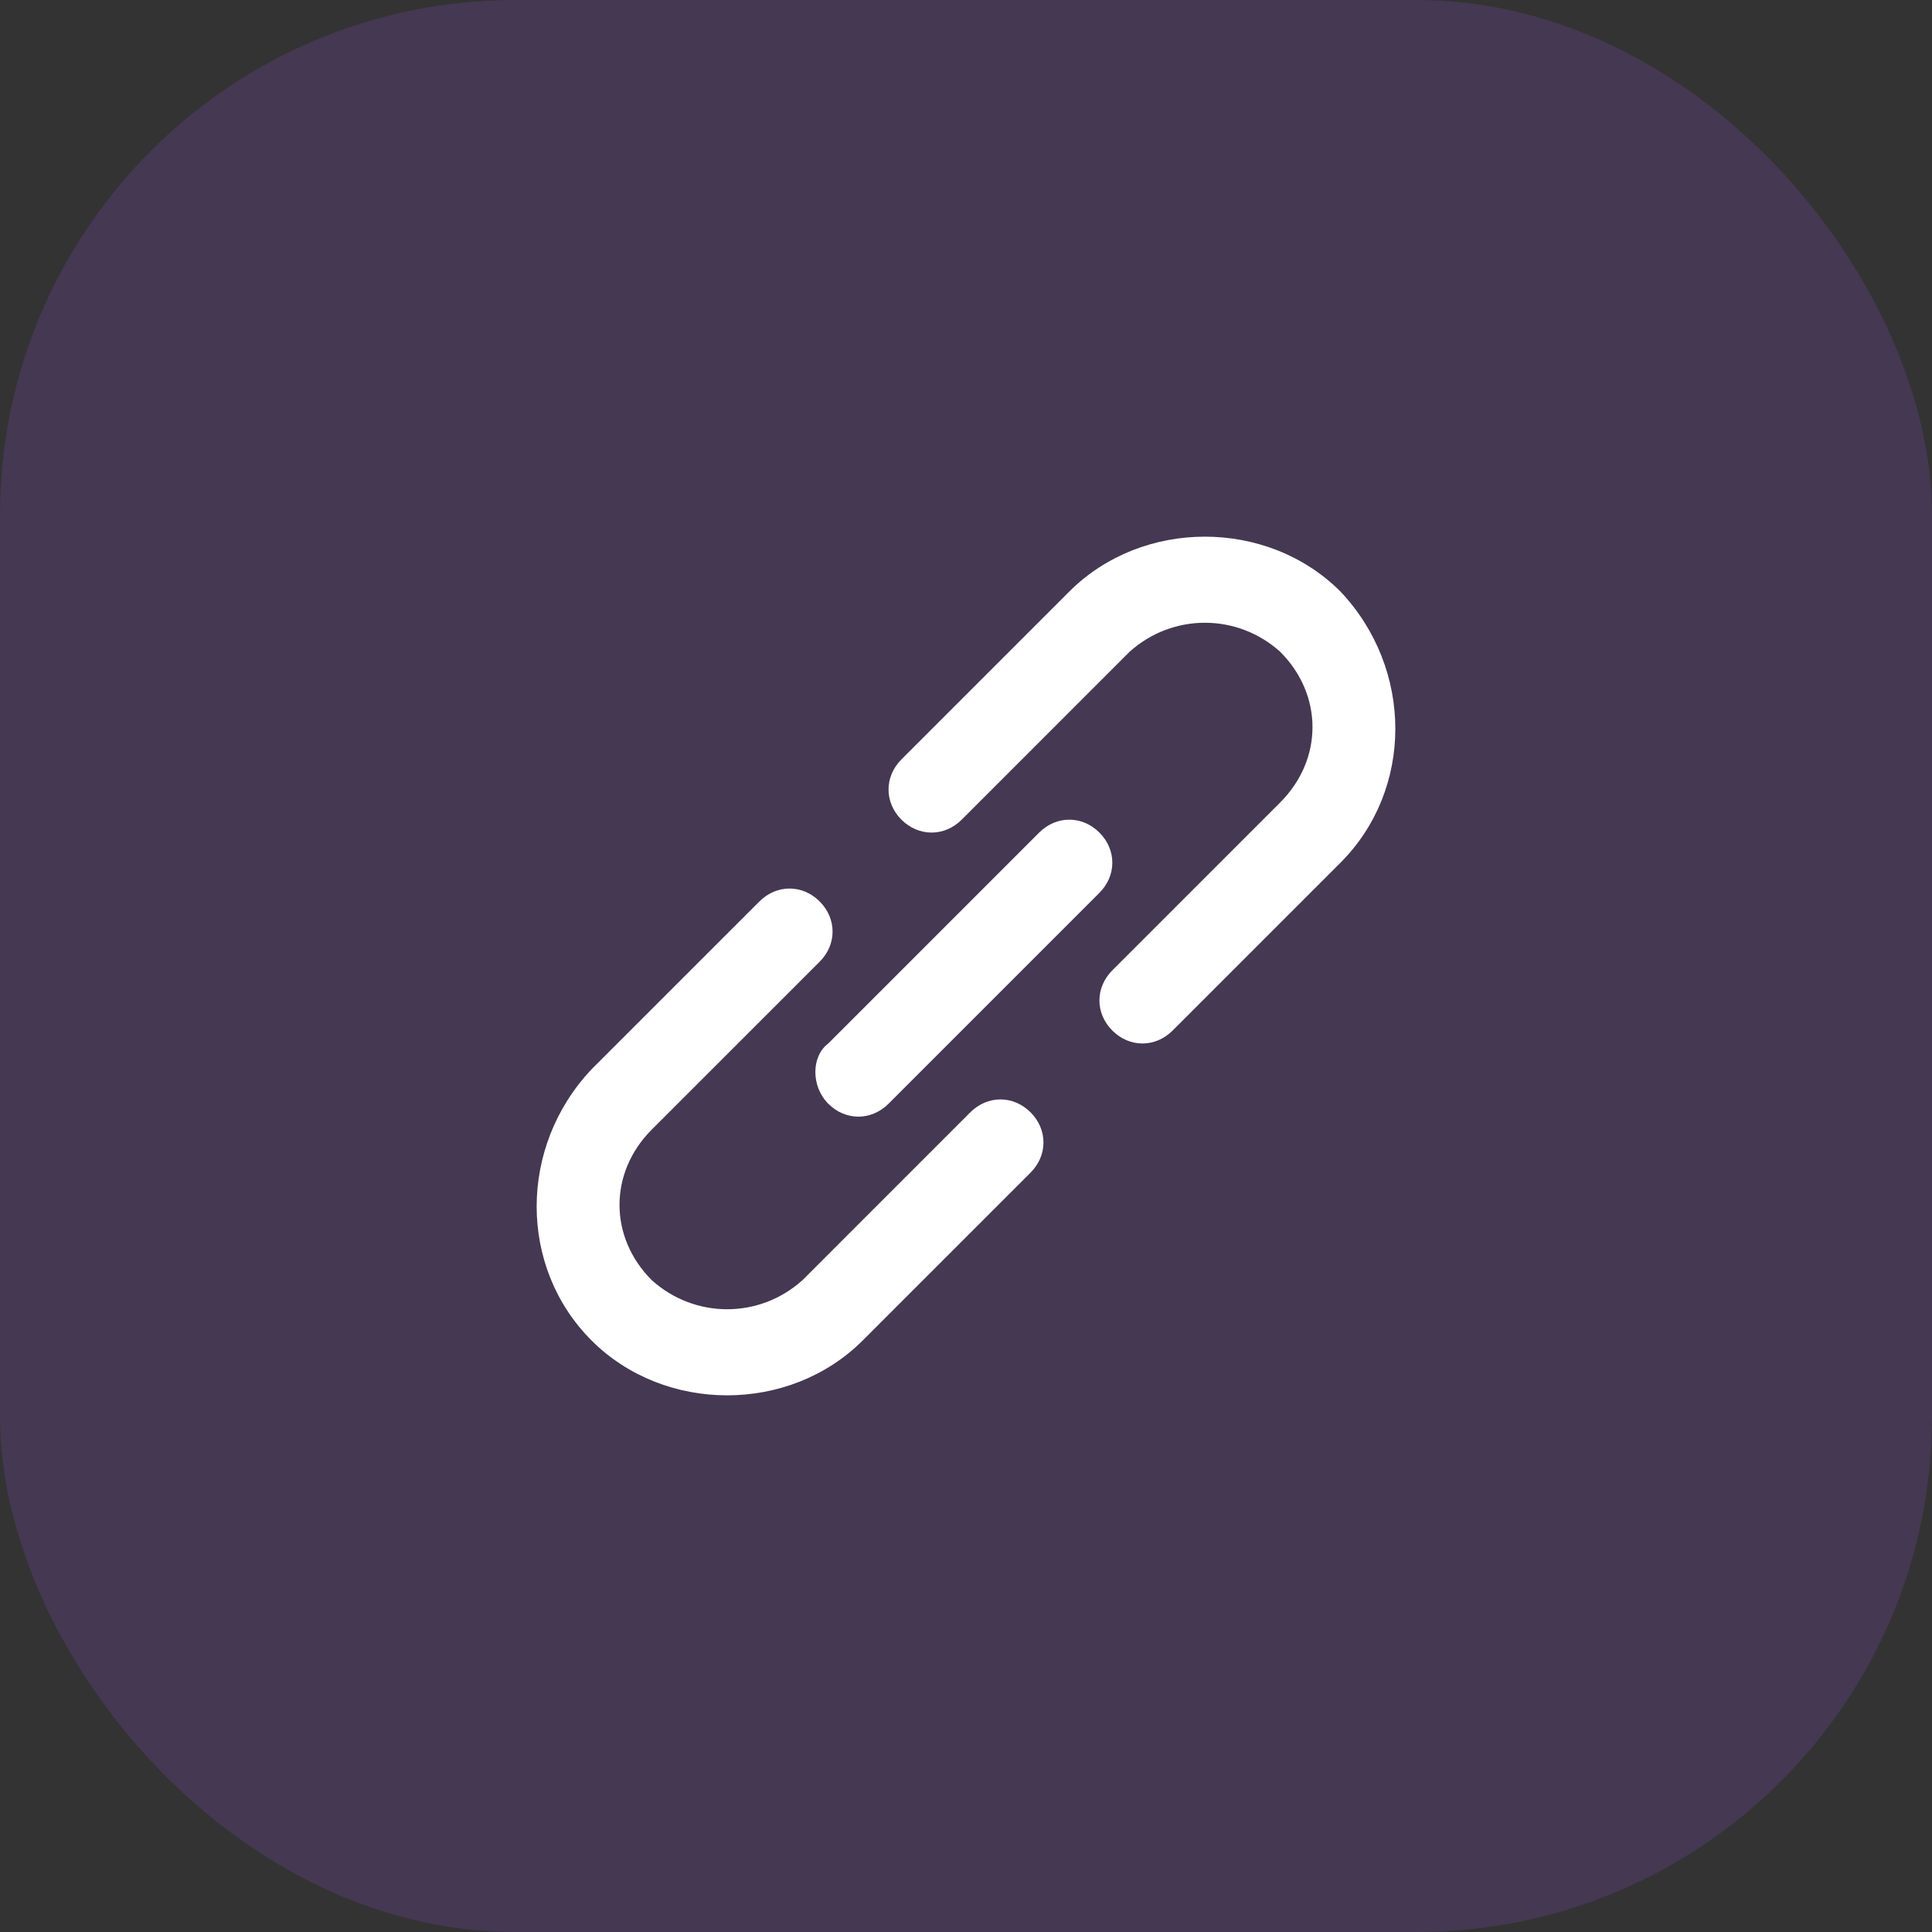 <svg width="90" height="90" viewBox="0 0 90 90" fill="none" xmlns="http://www.w3.org/2000/svg">
<rect x="0" y="0" width="90" height="90" fill="#333333" stroke="none"/>
<rect opacity="0.16" width="90" height="90" rx="24" fill="#A855F7"/>
<path d="M45.2 51.817L37.381 59.637C35.376 61.441 32.368 61.441 30.363 59.637C28.358 57.632 28.358 54.624 30.363 52.619L38.183 44.8C38.985 43.998 38.985 42.795 38.183 41.993C37.381 41.191 36.178 41.191 35.376 41.993L27.556 49.812C24.148 53.421 24.148 59.035 27.556 62.444C30.965 65.852 36.779 65.852 40.188 62.444L48.008 54.624C48.809 53.822 48.809 52.619 48.008 51.817C47.206 51.015 46.002 51.015 45.2 51.817ZM38.584 51.416C39.386 52.218 40.589 52.218 41.391 51.416L51.215 41.592C52.017 40.79 52.017 39.587 51.215 38.785C50.413 37.983 49.211 37.983 48.408 38.785L38.584 48.609C37.782 49.211 37.782 50.614 38.584 51.416ZM62.444 27.556C59.035 24.148 53.221 24.148 49.812 27.556L41.992 35.376C41.191 36.178 41.191 37.381 41.992 38.183C42.794 38.985 43.998 38.985 44.8 38.183L52.619 30.363C54.624 28.559 57.632 28.559 59.637 30.363C61.642 32.368 61.642 35.376 59.637 37.381L51.817 45.201C51.015 46.003 51.015 47.206 51.817 48.008C52.619 48.81 53.822 48.81 54.624 48.008L62.444 40.188C65.852 36.78 65.852 31.166 62.444 27.556Z" fill="white"/>
</svg>
